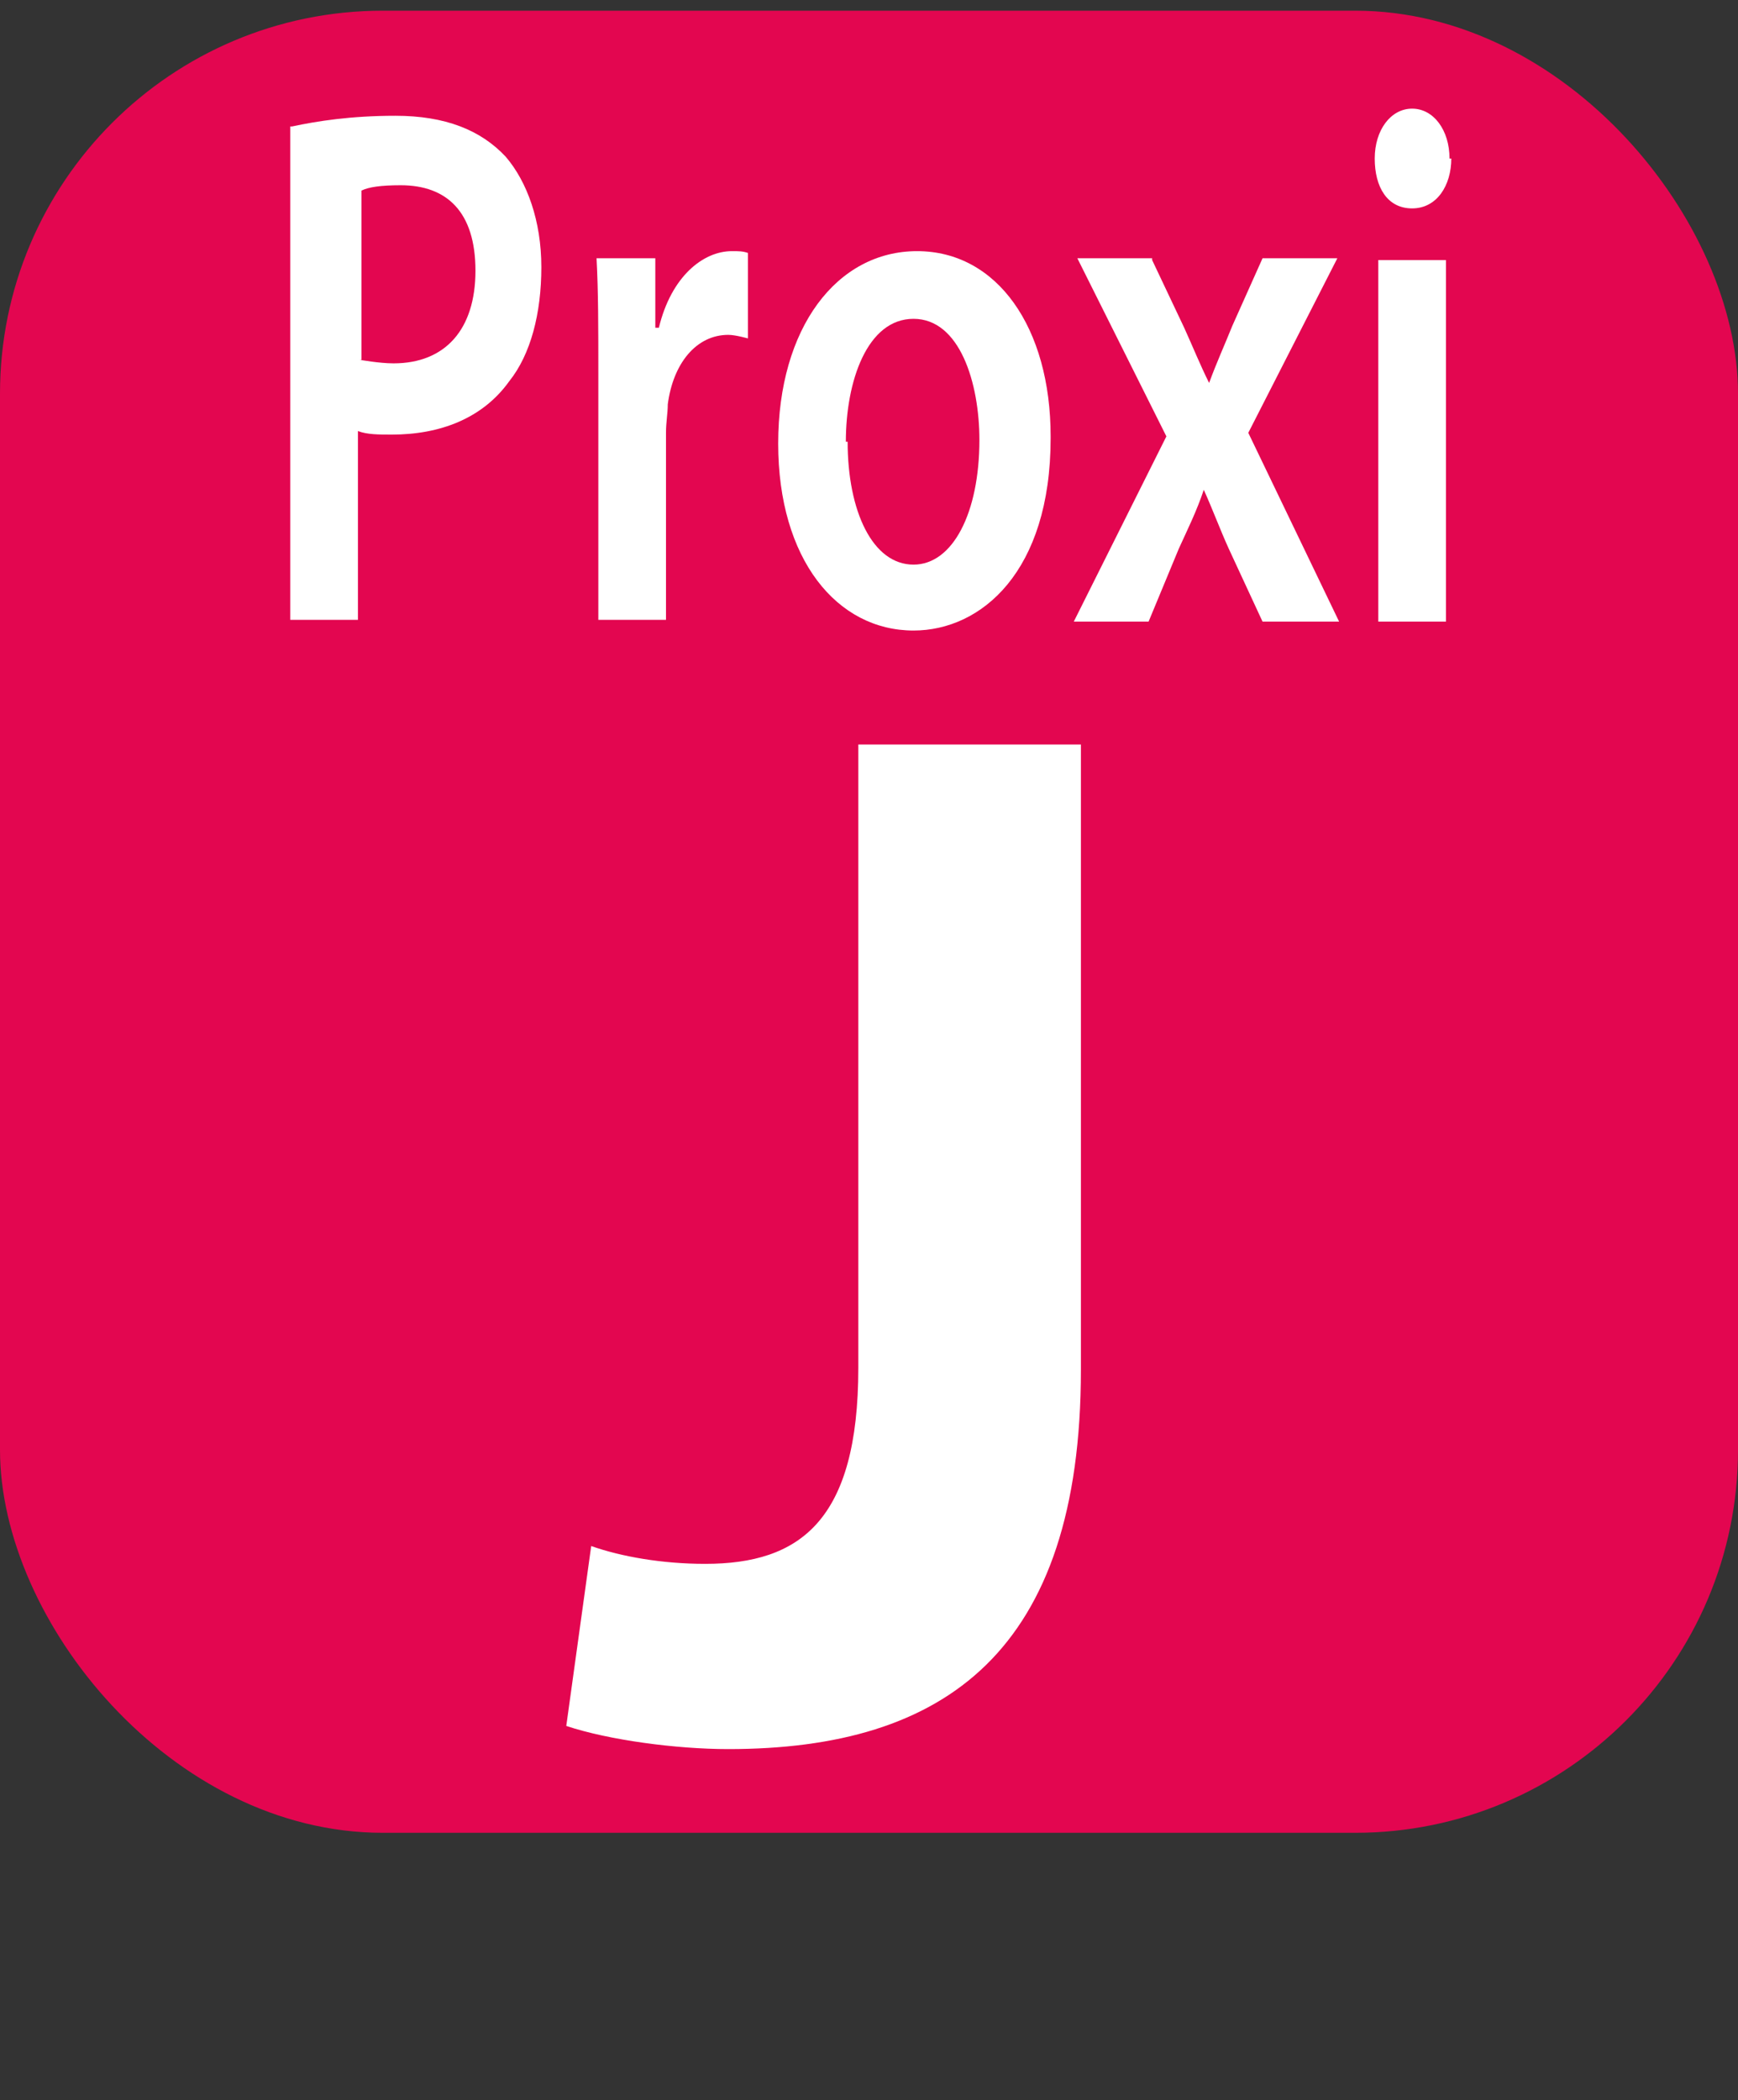 <?xml version="1.0" encoding="UTF-8"?><svg id="a" xmlns="http://www.w3.org/2000/svg" viewBox="0 0 9.76 11.79"><rect x="0" y="0" width="9.76" height="11.79" fill="#333333" stroke="none"/><defs><style>.b{fill:#fff;}.c{fill:#e30650;}</style></defs><rect class="c" y=".06" width="9.76" height="10.23" rx="2.15" ry="2.15"/><g><path class="b" d="M1.64,.71c.14-.03,.33-.06,.58-.06,.28,0,.48,.08,.62,.23,.12,.14,.2,.36,.2,.62s-.06,.49-.18,.64c-.15,.21-.39,.3-.66,.3-.07,0-.14,0-.19-.02v1.06h-.38V.71Zm.38,1.31s.11,.02,.19,.02c.29,0,.46-.19,.46-.52s-.16-.48-.42-.48c-.11,0-.18,.01-.22,.03v.95Z"/><path class="b" d="M3.36,2.11c0-.28,0-.47-.01-.66h.33v.39h.02c.07-.29,.25-.43,.41-.43,.04,0,.06,0,.09,.01v.48s-.07-.02-.11-.02c-.18,0-.31,.16-.34,.39,0,.05-.01,.1-.01,.16v1.05h-.38v-1.38Z"/><path class="b" d="M5.9,2.46c0,.75-.39,1.08-.77,1.08-.43,0-.76-.4-.76-1.05s.33-1.08,.78-1.08,.75,.43,.75,1.04Zm-1.14,.02c0,.39,.14,.69,.37,.69,.22,0,.37-.29,.37-.7,0-.32-.11-.68-.37-.68s-.38,.35-.38,.69Z"/><path class="b" d="M6.47,1.46l.18,.38c.05,.11,.09,.21,.14,.31h0c.04-.11,.09-.22,.13-.32l.17-.38h.42l-.5,.98,.51,1.06h-.43l-.19-.41c-.05-.11-.09-.22-.14-.33h0c-.04,.12-.09,.22-.14,.33l-.17,.41h-.42l.52-1.04-.5-1h.42Z"/><path class="b" d="M8.15,.89c0,.15-.08,.28-.22,.28s-.21-.12-.21-.28,.09-.28,.21-.28,.21,.12,.21,.28Zm-.41,2.6V1.46h.38V3.49h-.38Z"/></g><path class="b" d="M4.82,4.18h1.25v3.51c0,1.58-.76,2.13-1.98,2.13-.29,0-.67-.05-.91-.13l.14-1.01c.17,.06,.4,.1,.64,.1,.53,0,.86-.24,.86-1.1v-3.49Z"/></svg>